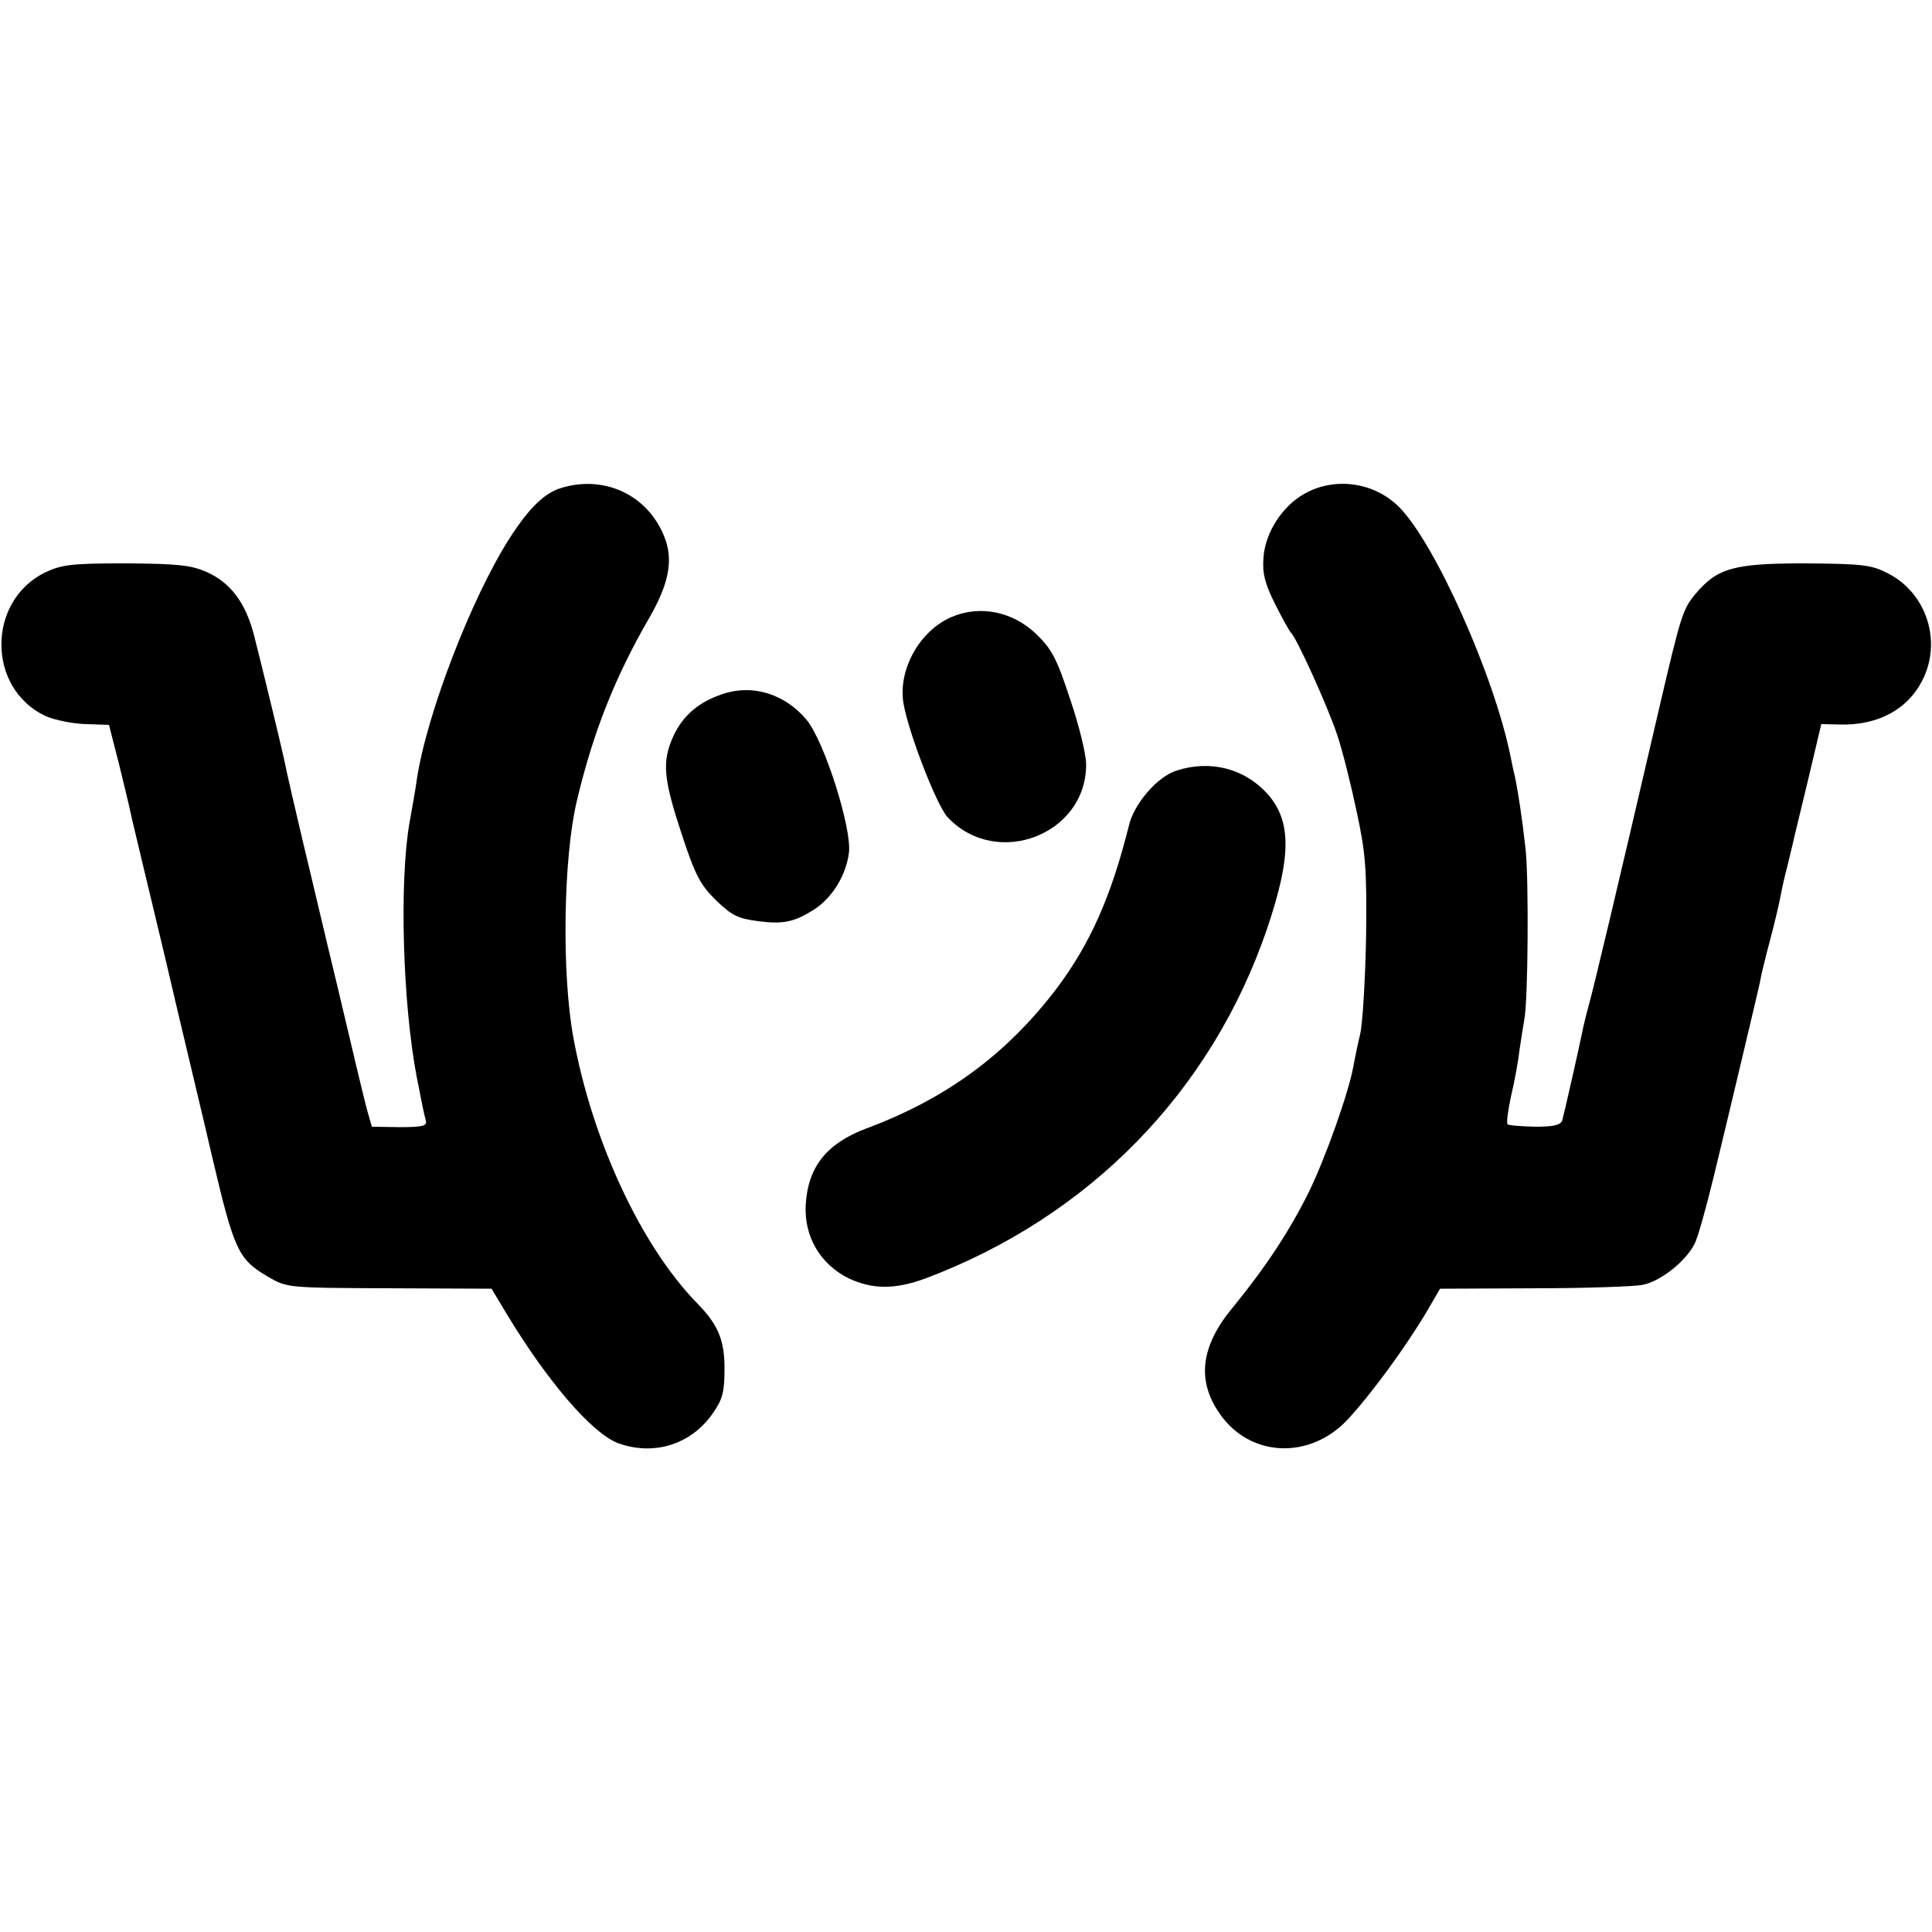 <?xml version="1.0" standalone="no"?>
<!DOCTYPE svg PUBLIC "-//W3C//DTD SVG 20010904//EN"
 "http://www.w3.org/TR/2001/REC-SVG-20010904/DTD/svg10.dtd">
<svg version="1.0" xmlns="http://www.w3.org/2000/svg"
 width="452pt" height="452pt" viewBox="0 0 452 452"
 preserveAspectRatio="xMidYMid meet">
<g transform="translate(0,452) scale(0.1,-0.1)"
fill="#000000" stroke="none">
<path d="M1315 3379 c-40 -11 -77 -47 -122 -117 -90 -140 -196 -416 -218 -567
-3 -22 -11 -67 -17 -100 -24 -138 -16 -422 17 -595 11 -57 17 -86 21 -101 4
-13 -6 -16 -61 -16 l-65 1 -10 35 c-6 20 -37 151 -70 291 -34 140 -69 291 -80
335 -19 81 -39 166 -45 197 -6 29 -55 231 -71 293 -20 76 -55 122 -111 147
-37 16 -67 19 -188 20 -128 0 -150 -3 -189 -21 -137 -67 -137 -271 0 -336 20
-9 62 -18 93 -19 l56 -2 23 -90 c12 -49 24 -98 26 -109 2 -11 39 -164 81 -340
41 -176 92 -387 111 -470 52 -221 61 -241 131 -282 45 -26 45 -26 284 -27
l239 -1 36 -60 c95 -157 198 -277 259 -301 84 -31 172 -4 223 70 23 33 27 50
27 105 0 66 -15 102 -64 152 -131 134 -246 381 -290 624 -27 149 -23 416 8
549 38 161 89 291 172 434 42 74 53 126 37 176 -35 103 -138 156 -243 125z"/>
<path d="M3052 3365 c-52 -29 -92 -91 -96 -149 -3 -37 3 -61 27 -109 17 -34
34 -64 37 -67 12 -9 87 -174 109 -241 12 -36 32 -116 45 -178 21 -97 24 -134
22 -294 -2 -100 -8 -202 -14 -227 -6 -25 -13 -59 -16 -76 -11 -61 -66 -216
-105 -295 -46 -92 -101 -175 -177 -268 -75 -90 -85 -171 -30 -249 70 -101 209
-108 298 -14 55 59 138 172 188 257 l29 50 218 1 c120 0 235 4 256 8 41 8 100
54 121 95 8 14 28 87 46 161 18 74 48 200 67 280 19 80 37 156 40 170 2 14 13
59 24 100 11 41 22 89 25 105 3 17 10 48 16 70 5 22 11 45 12 50 1 6 17 71 35
146 l32 135 42 -1 c93 -3 166 38 199 113 40 90 1 199 -88 242 -37 19 -61 21
-192 22 -166 0 -204 -11 -255 -71 -30 -36 -34 -48 -86 -271 -104 -448 -152
-648 -162 -684 -6 -22 -12 -46 -14 -55 -10 -50 -46 -208 -50 -222 -4 -11 -19
-15 -64 -15 -33 1 -62 3 -64 6 -3 3 1 32 8 65 8 33 17 82 20 109 4 27 9 58 11
70 9 39 11 331 3 401 -8 71 -17 131 -25 169 -3 11 -7 32 -10 46 -38 189 -177
500 -261 584 -58 58 -150 71 -221 31z"/>
<path d="M2225 3076 c-75 -33 -125 -125 -111 -203 13 -72 78 -238 103 -265
115 -122 326 -40 324 125 0 21 -16 89 -37 150 -31 95 -43 118 -79 153 -56 54
-133 69 -200 40z"/>
<path d="M1687 2895 c-61 -21 -98 -58 -119 -115 -18 -51 -13 -91 28 -215 31
-94 43 -116 80 -152 36 -35 51 -42 97 -48 60 -8 86 -2 133 28 42 28 73 79 80
131 8 56 -57 261 -99 312 -51 61 -128 85 -200 59z"/>
<path d="M2752 2717 c-44 -14 -99 -77 -111 -129 -41 -164 -90 -276 -170 -382
-116 -152 -256 -256 -444 -326 -93 -35 -137 -90 -142 -179 -4 -74 34 -139 101
-172 56 -26 108 -26 179 0 383 144 670 437 800 820 56 166 57 249 1 313 -54
60 -134 81 -214 55z"/>
</g>
</svg>
